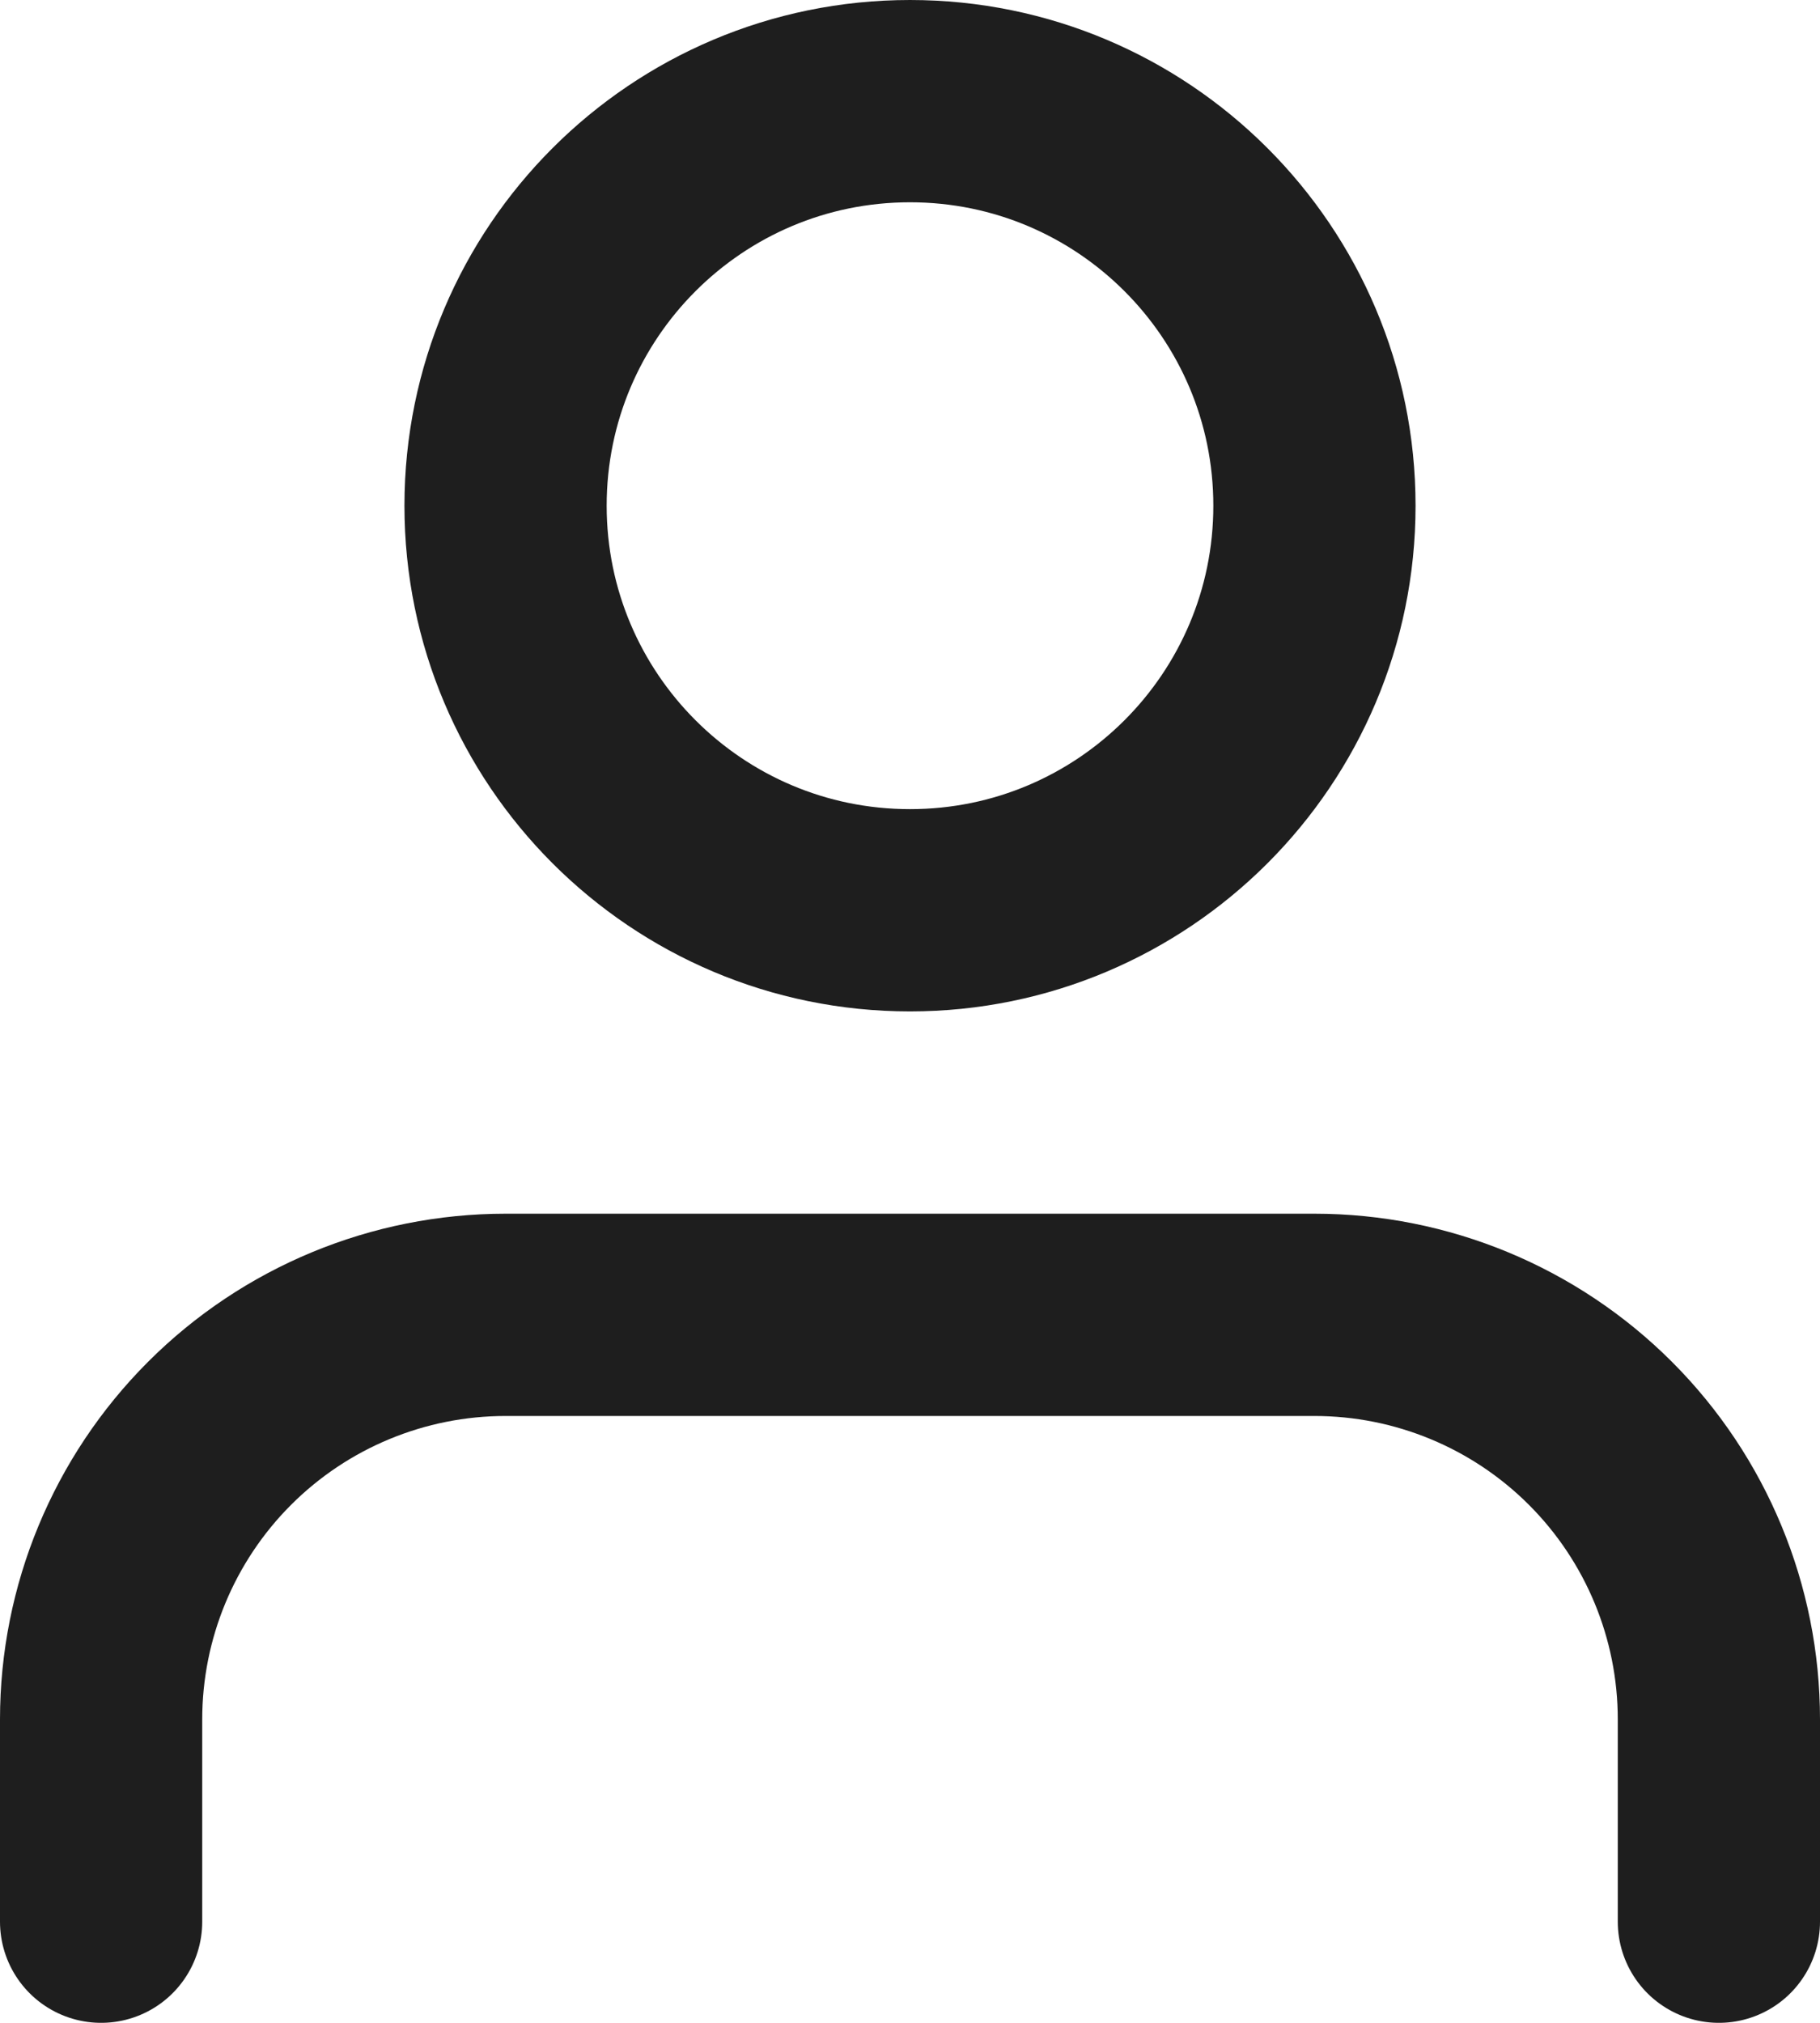<svg width="36" height="40" viewBox="0 0 36 40" fill="none" xmlns="http://www.w3.org/2000/svg">
<path d="M34 38V34C34 31.878 33.157 29.843 31.657 28.343C30.157 26.843 28.122 26 26 26H10C7.878 26 5.843 26.843 4.343 28.343C2.843 29.843 2 31.878 2 34V38M26 10C26 14.418 22.418 18 18 18C13.582 18 10 14.418 10 10C10 5.582 13.582 2 18 2C22.418 2 26 5.582 26 10Z" stroke="#1E1E1E" stroke-width="4" stroke-linecap="round" stroke-linejoin="round"/>
</svg>
